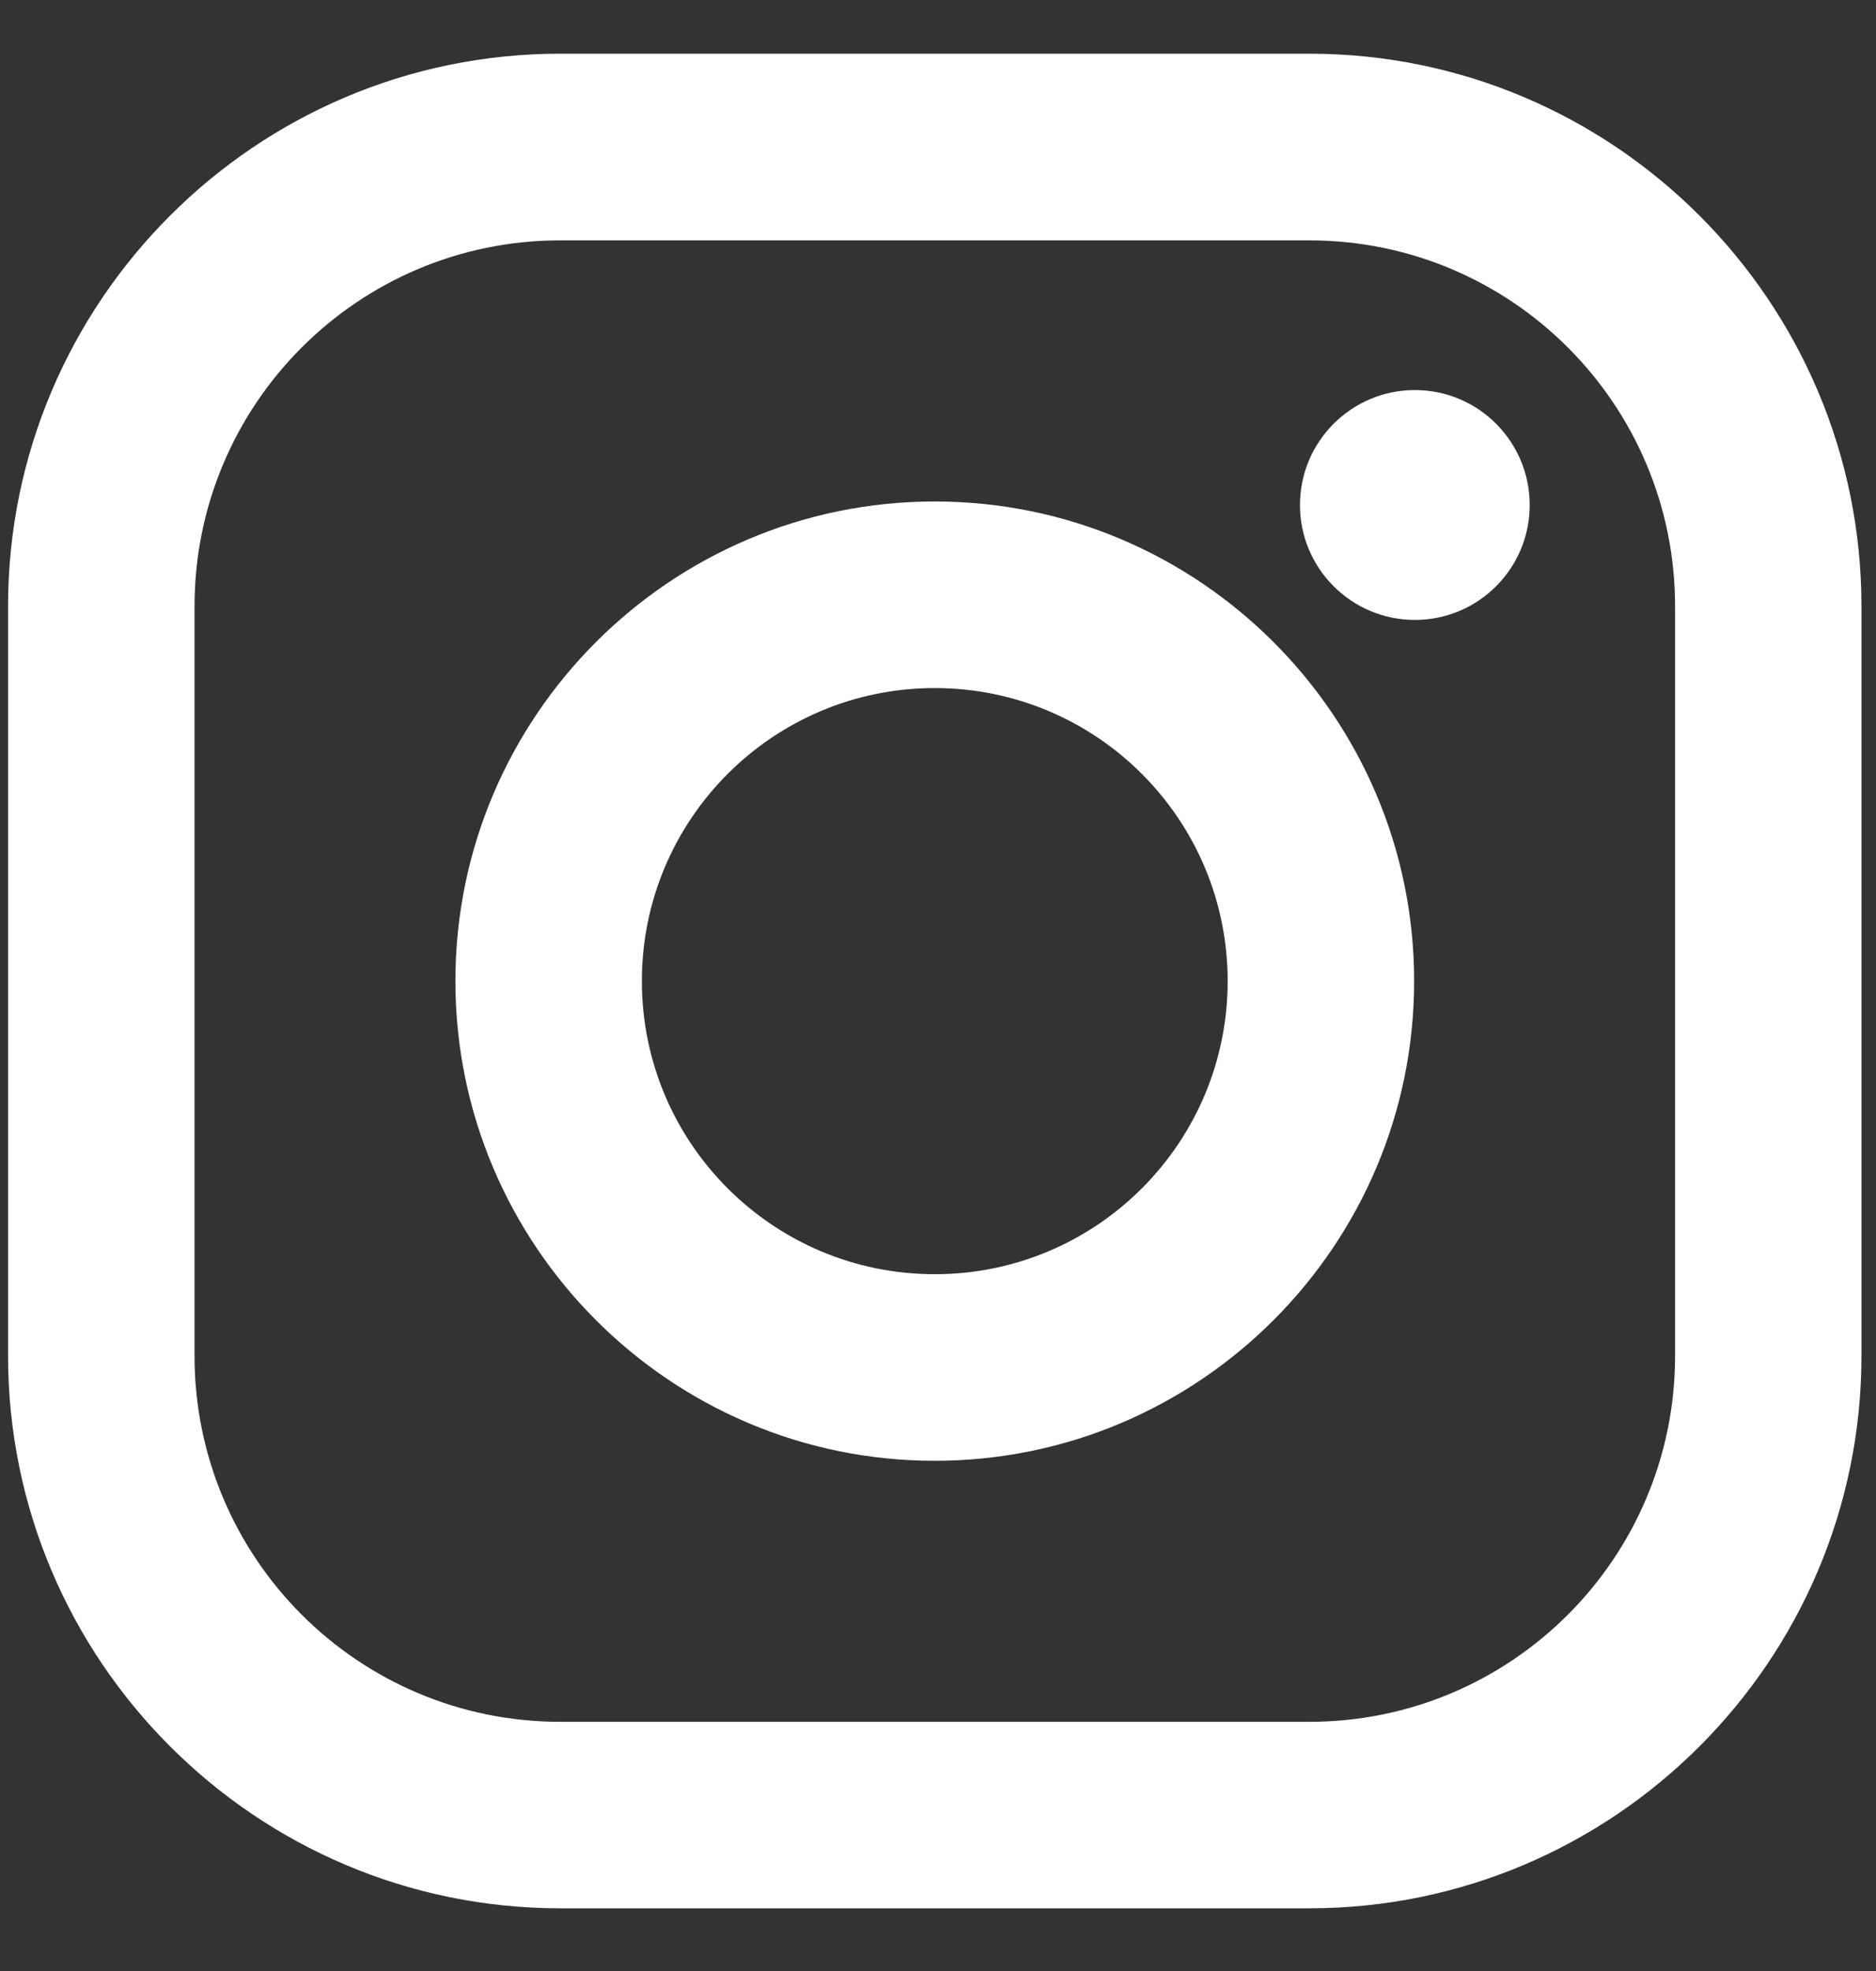 <svg width="20" height="21" viewBox="0 0 20 21" fill="none" xmlns="http://www.w3.org/2000/svg">
<rect x="0" y="0" width="20" height="21" fill="#333333" stroke="none"/>
<path fill-rule="evenodd" clip-rule="evenodd" d="M5.972 0.572H13.959C17.205 0.572 19.845 3.213 19.845 6.459V14.445C19.845 17.691 17.205 20.332 13.959 20.332H5.972C2.727 20.332 0.086 17.691 0.086 14.445V6.459C0.086 3.213 2.727 0.572 5.972 0.572ZM13.959 18.345C16.112 18.345 17.858 16.599 17.858 14.446V6.46C17.858 4.307 16.112 2.561 13.959 2.561H5.972C3.819 2.561 2.074 4.307 2.074 6.46V14.446C2.074 16.599 3.819 18.345 5.972 18.345H13.959Z" fill="white"/>
<path fill-rule="evenodd" clip-rule="evenodd" d="M4.855 10.453C4.855 7.635 7.147 5.343 9.965 5.343C12.783 5.343 15.076 7.635 15.076 10.453C15.076 13.271 12.783 15.564 9.965 15.564C7.147 15.564 4.855 13.271 4.855 10.453ZM6.843 10.453C6.843 12.178 8.241 13.576 9.965 13.576C11.69 13.576 13.088 12.178 13.088 10.453C13.088 8.729 11.69 7.331 9.965 7.331C8.241 7.331 6.843 8.729 6.843 10.453Z" fill="white"/>
<path d="M15.084 6.605C15.76 6.605 16.308 6.057 16.308 5.381C16.308 4.704 15.76 4.156 15.084 4.156C14.408 4.156 13.859 4.704 13.859 5.381C13.859 6.057 14.408 6.605 15.084 6.605Z" fill="white"/>
</svg>

